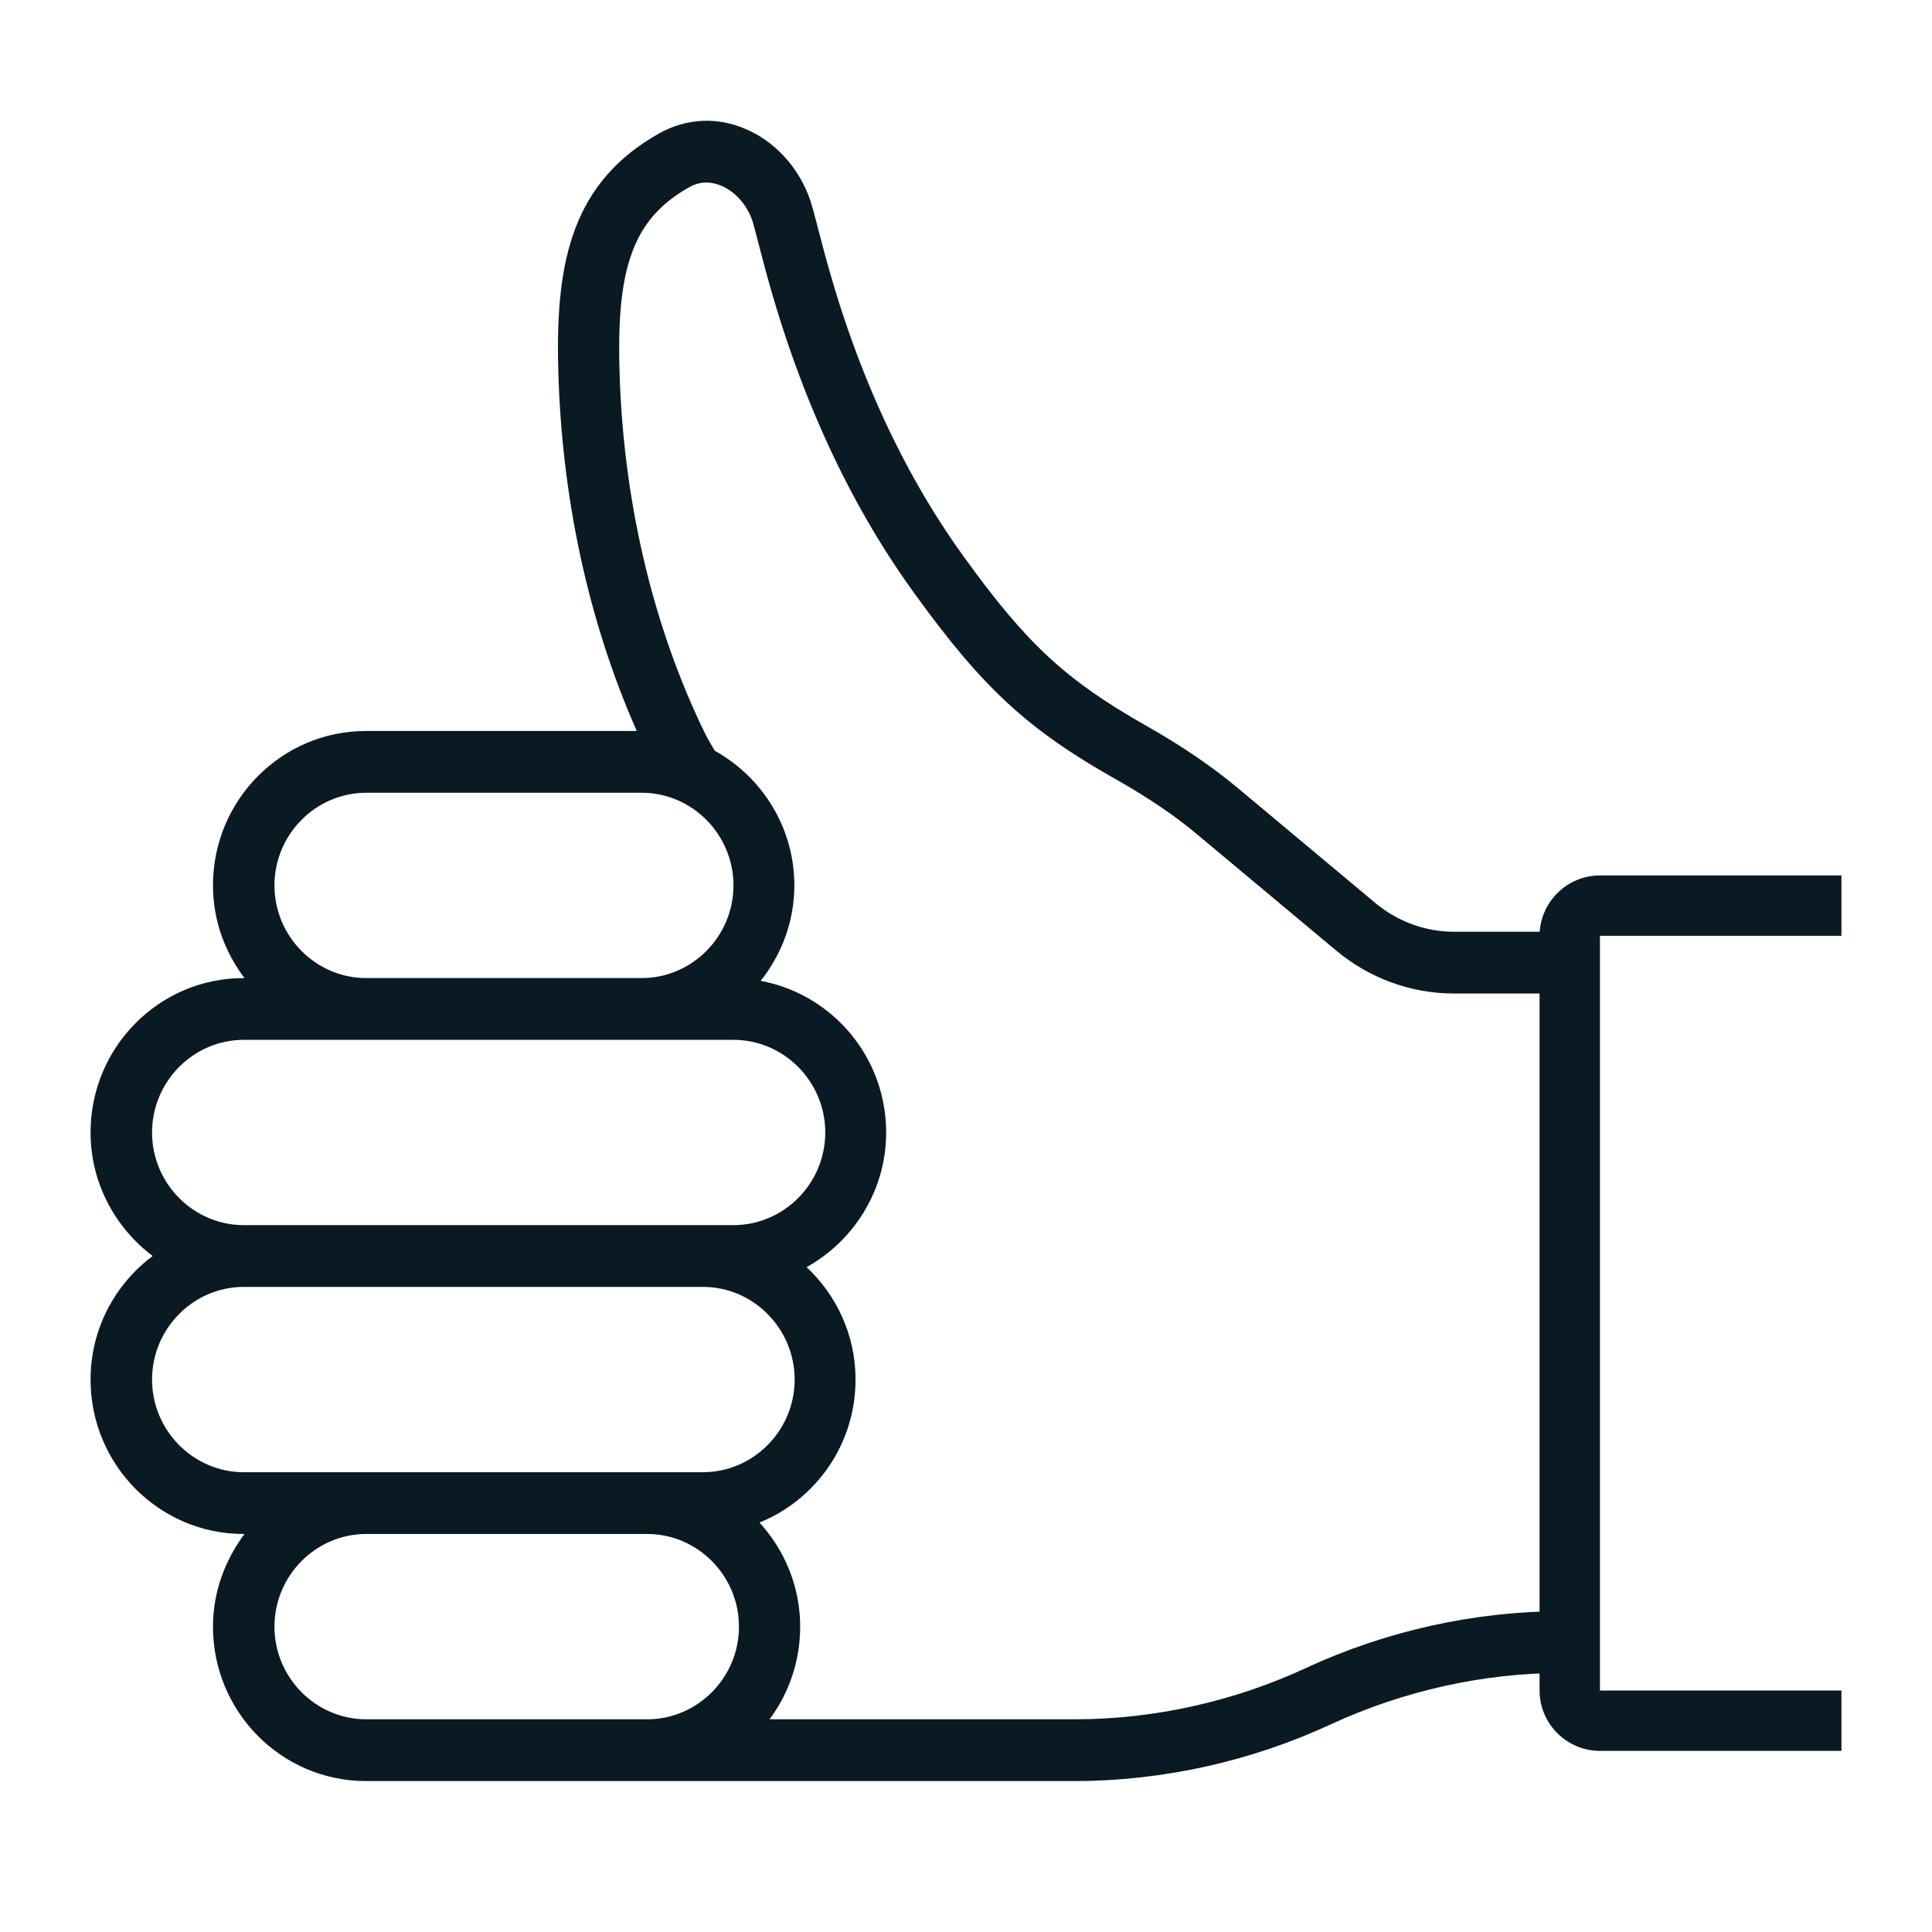 <svg xmlns="http://www.w3.org/2000/svg" fill="none" viewBox="0 0 64 64" height="64" width="64">
<path fill="#091A23" d="M51.757 53.373C48.847 53.373 45.908 54.028 43.262 55.255C40.88 56.36 38.235 56.954 35.609 56.954H25.493C26.132 56.094 26.507 55.03 26.507 53.885C26.507 52.554 25.99 51.347 25.159 50.437C27.024 49.68 28.341 47.848 28.341 45.7C28.341 44.227 27.713 42.907 26.72 41.976C28.28 41.106 29.355 39.438 29.355 37.515C29.355 35.008 27.561 32.931 25.199 32.492C25.888 31.622 26.314 30.527 26.314 29.33C26.314 27.407 25.24 25.739 23.678 24.87C23.648 24.818 23.618 24.767 23.587 24.716C23.496 24.563 23.405 24.399 23.385 24.358C21.601 20.726 20.607 16.46 20.516 12.03C20.445 8.725 21.053 7.201 22.837 6.198C23.253 5.963 23.648 6.045 23.901 6.157C24.408 6.372 24.814 6.873 24.966 7.456L25.27 8.613C26.385 12.879 28.068 16.593 30.288 19.652C32.538 22.772 34.038 24.164 36.957 25.811C38.042 26.425 38.934 27.028 39.684 27.663L44.276 31.499C45.371 32.41 46.749 32.911 48.158 32.911H51.605V30.865H48.158C47.216 30.865 46.303 30.527 45.573 29.924L40.982 26.087C40.13 25.381 39.147 24.706 37.951 24.031C35.305 22.527 34.008 21.33 31.93 18.445C29.862 15.59 28.28 12.101 27.236 8.091L26.932 6.935C26.618 5.738 25.787 4.735 24.702 4.275C23.76 3.865 22.746 3.917 21.854 4.408C18.965 6.024 18.418 8.643 18.489 12.06C18.58 16.378 19.472 20.552 21.094 24.215H12.123C9.325 24.215 7.055 26.506 7.055 29.33C7.055 30.486 7.45 31.54 8.099 32.4H8.068C5.271 32.4 3 34.691 3 37.515C3 39.193 3.821 40.676 5.058 41.607C3.811 42.538 3 44.022 3 45.7C3 48.523 5.271 50.815 8.068 50.815H8.099C7.46 51.675 7.055 52.728 7.055 53.885C7.055 56.708 9.325 59 12.123 59H35.599C38.508 59 41.448 58.345 44.093 57.117C46.486 56.013 49.131 55.419 51.747 55.419H52V53.373H51.747H51.757ZM9.092 29.33C9.092 27.642 10.46 26.261 12.133 26.261H21.256C22.928 26.261 24.297 27.642 24.297 29.33C24.297 31.018 22.928 32.4 21.256 32.4H12.133C10.46 32.4 9.092 31.018 9.092 29.33ZM5.037 37.515C5.037 35.827 6.406 34.446 8.078 34.446H24.297C25.969 34.446 27.338 35.827 27.338 37.515C27.338 39.203 25.969 40.584 24.297 40.584H8.078C6.406 40.584 5.037 39.203 5.037 37.515ZM5.037 45.7C5.037 44.012 6.406 42.63 8.078 42.63H23.283C24.956 42.63 26.324 44.012 26.324 45.7C26.324 47.388 24.956 48.769 23.283 48.769H8.078C6.406 48.769 5.037 47.388 5.037 45.7ZM21.438 56.954H12.133C10.46 56.954 9.092 55.573 9.092 53.885C9.092 52.196 10.46 50.815 12.133 50.815H21.438C23.111 50.815 24.479 52.196 24.479 53.885C24.479 55.573 23.111 56.954 21.438 56.954Z"></path>
<path fill="#091A23" d="M61 58H53C51.9 58 51 57.1 51 56V31C51 29.9 51.9 29 53 29H61V31H53V56H61V58Z"></path>
</svg>
